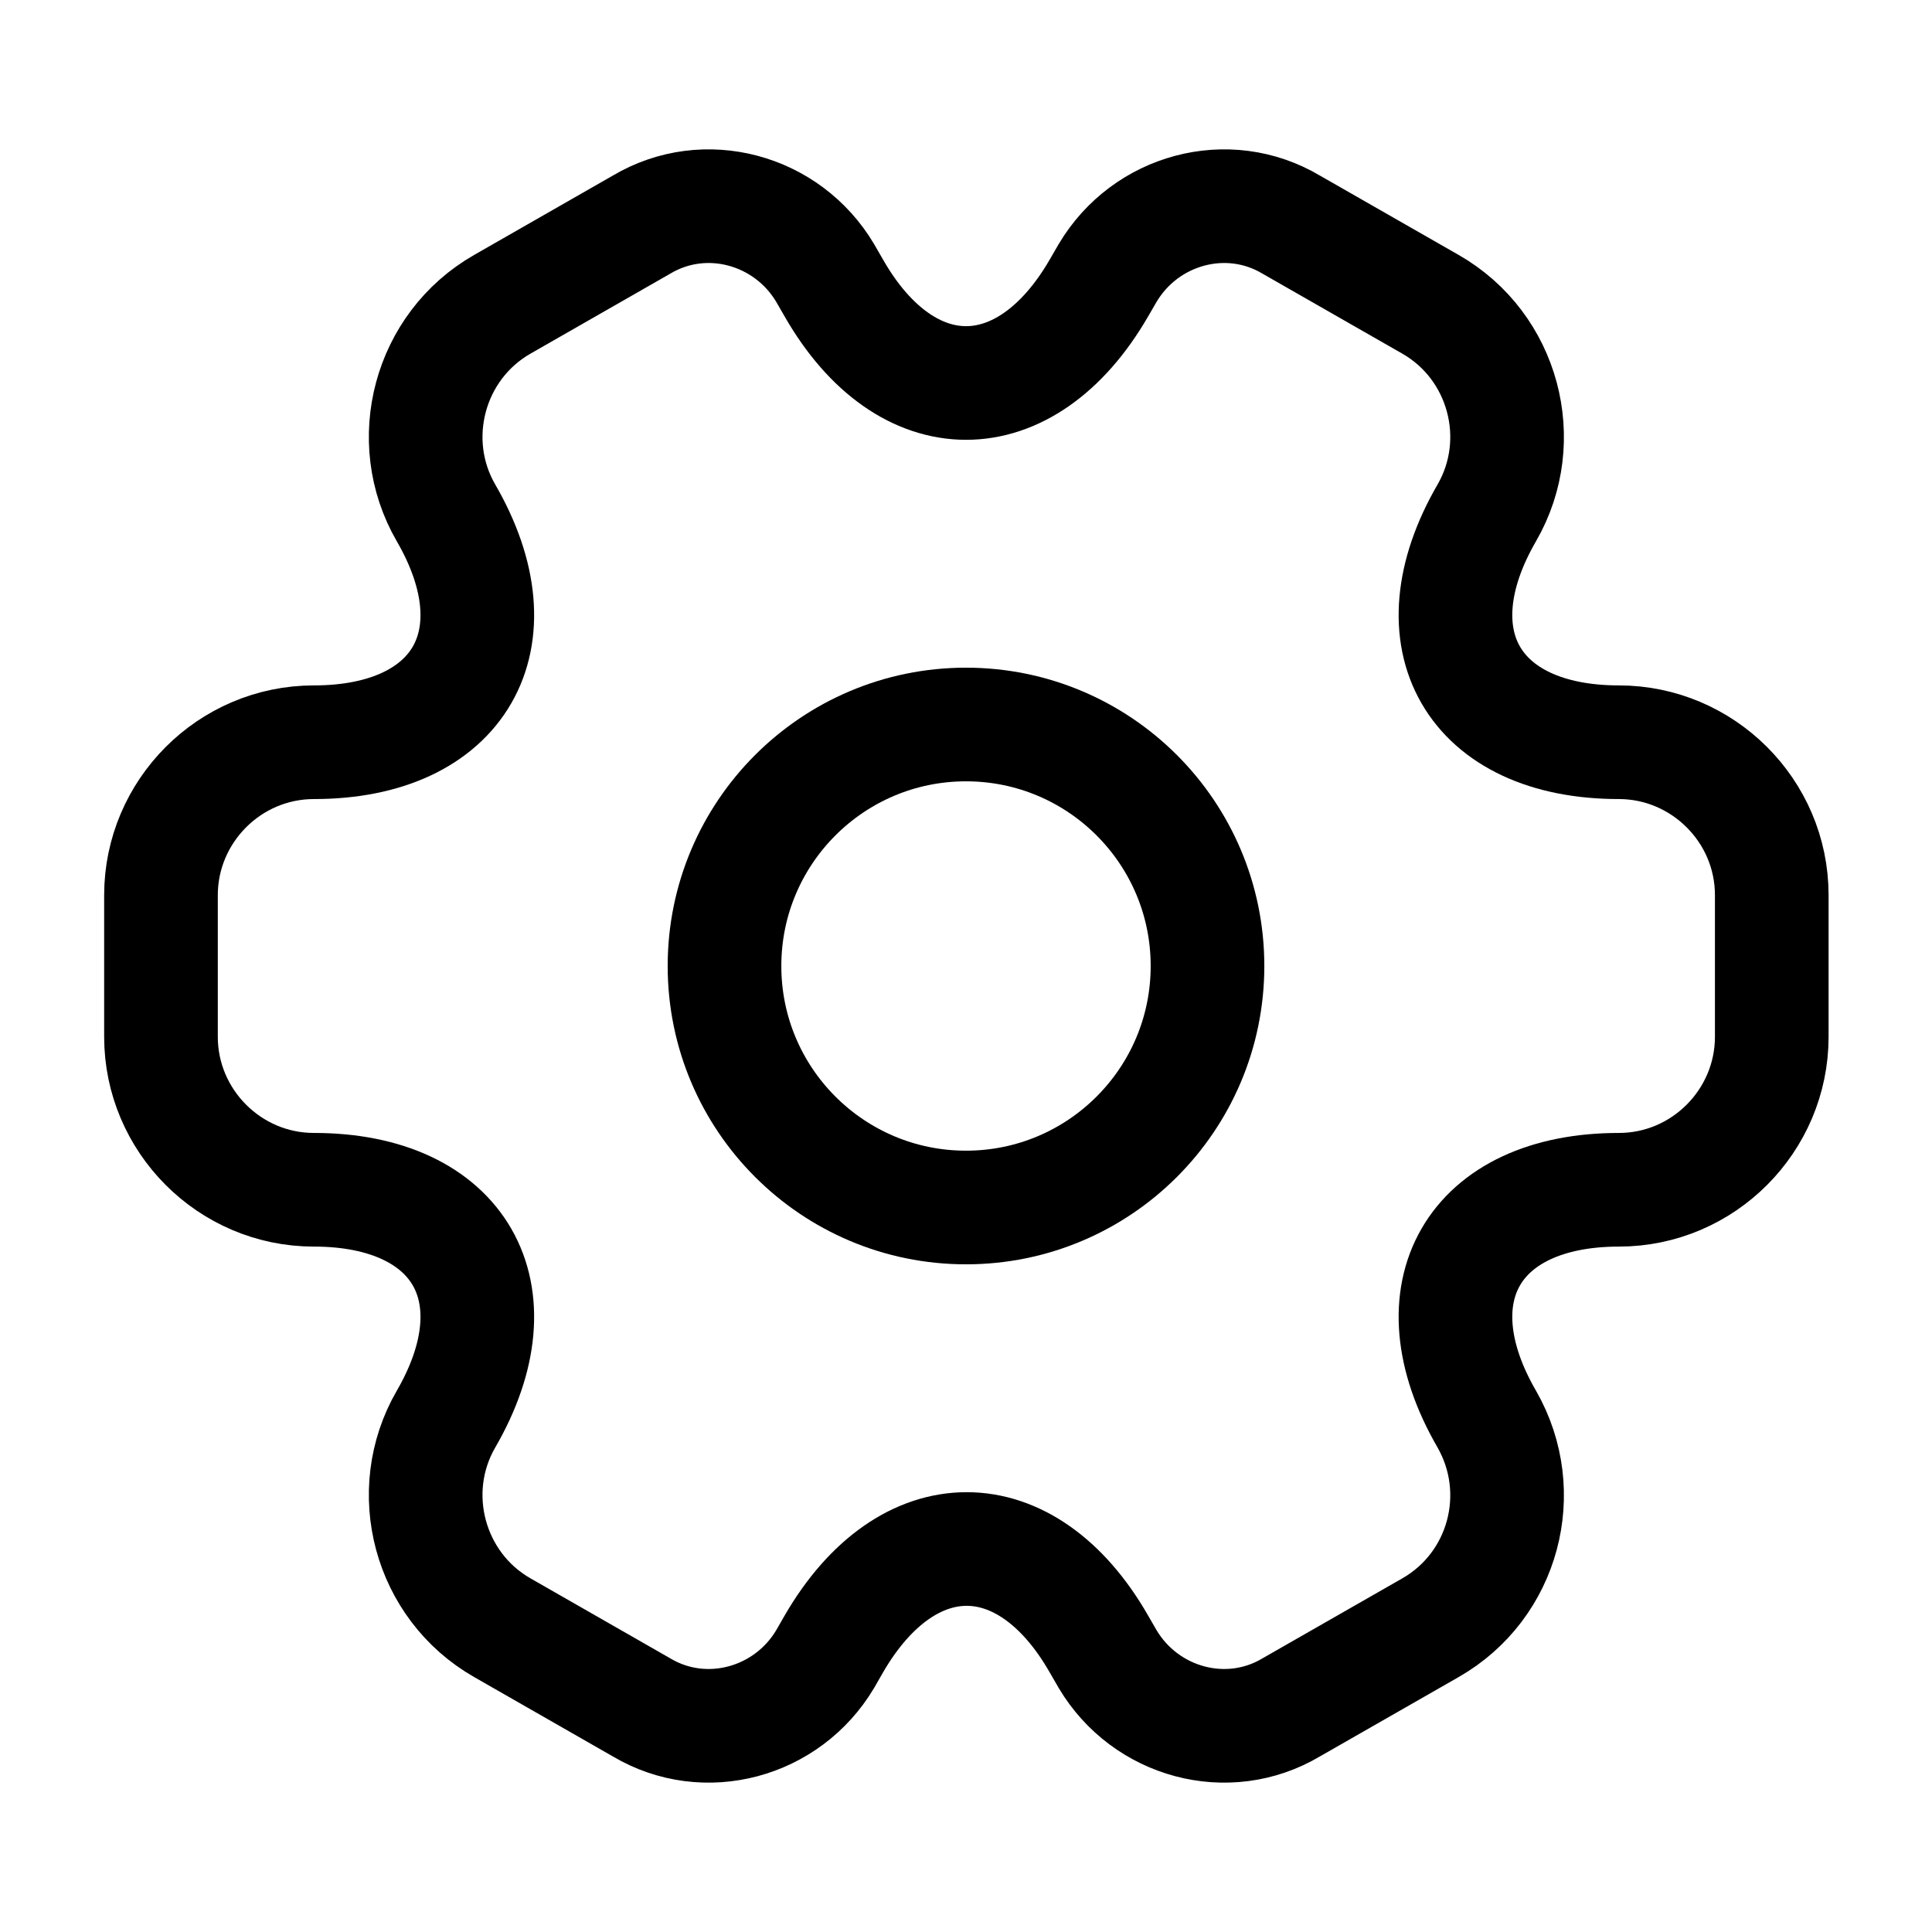 <?xml version="1.0" encoding="UTF-8"?> <svg xmlns="http://www.w3.org/2000/svg" width="34" height="34" viewBox="0 0 34 34" fill="none"> <path d="M17 21.25C19.347 21.25 21.25 19.347 21.25 17C21.25 14.653 19.347 12.75 17 12.75C14.653 12.75 12.75 14.653 12.75 17C12.75 19.347 14.653 21.25 17 21.25Z" stroke="black" stroke-width="2" stroke-miterlimit="10" stroke-linecap="round" stroke-linejoin="round"></path> <path d="M2.833 18.247V15.753C2.833 14.28 4.037 13.062 5.525 13.062C8.089 13.062 9.137 11.248 7.848 9.024C7.111 7.749 7.551 6.092 8.84 5.355L11.29 3.953C12.41 3.287 13.855 3.683 14.521 4.803L14.676 5.072C15.951 7.296 18.048 7.296 19.337 5.072L19.493 4.803C20.159 3.683 21.604 3.287 22.723 3.953L25.174 5.355C26.463 6.092 26.902 7.749 26.166 9.024C24.876 11.248 25.925 13.062 28.489 13.062C29.962 13.062 31.18 14.266 31.18 15.753V18.247C31.18 19.72 29.976 20.938 28.489 20.938C25.925 20.938 24.876 22.752 26.166 24.976C26.902 26.265 26.463 27.908 25.174 28.645L22.723 30.047C21.604 30.713 20.159 30.317 19.493 29.198L19.337 28.928C18.062 26.704 15.966 26.704 14.676 28.928L14.521 29.198C13.855 30.317 12.41 30.713 11.29 30.047L8.84 28.645C7.551 27.908 7.111 26.251 7.848 24.976C9.137 22.752 8.089 20.938 5.525 20.938C4.037 20.938 2.833 19.72 2.833 18.247Z" stroke="black" stroke-width="2" stroke-miterlimit="10" stroke-linecap="round" stroke-linejoin="round"></path> </svg> 